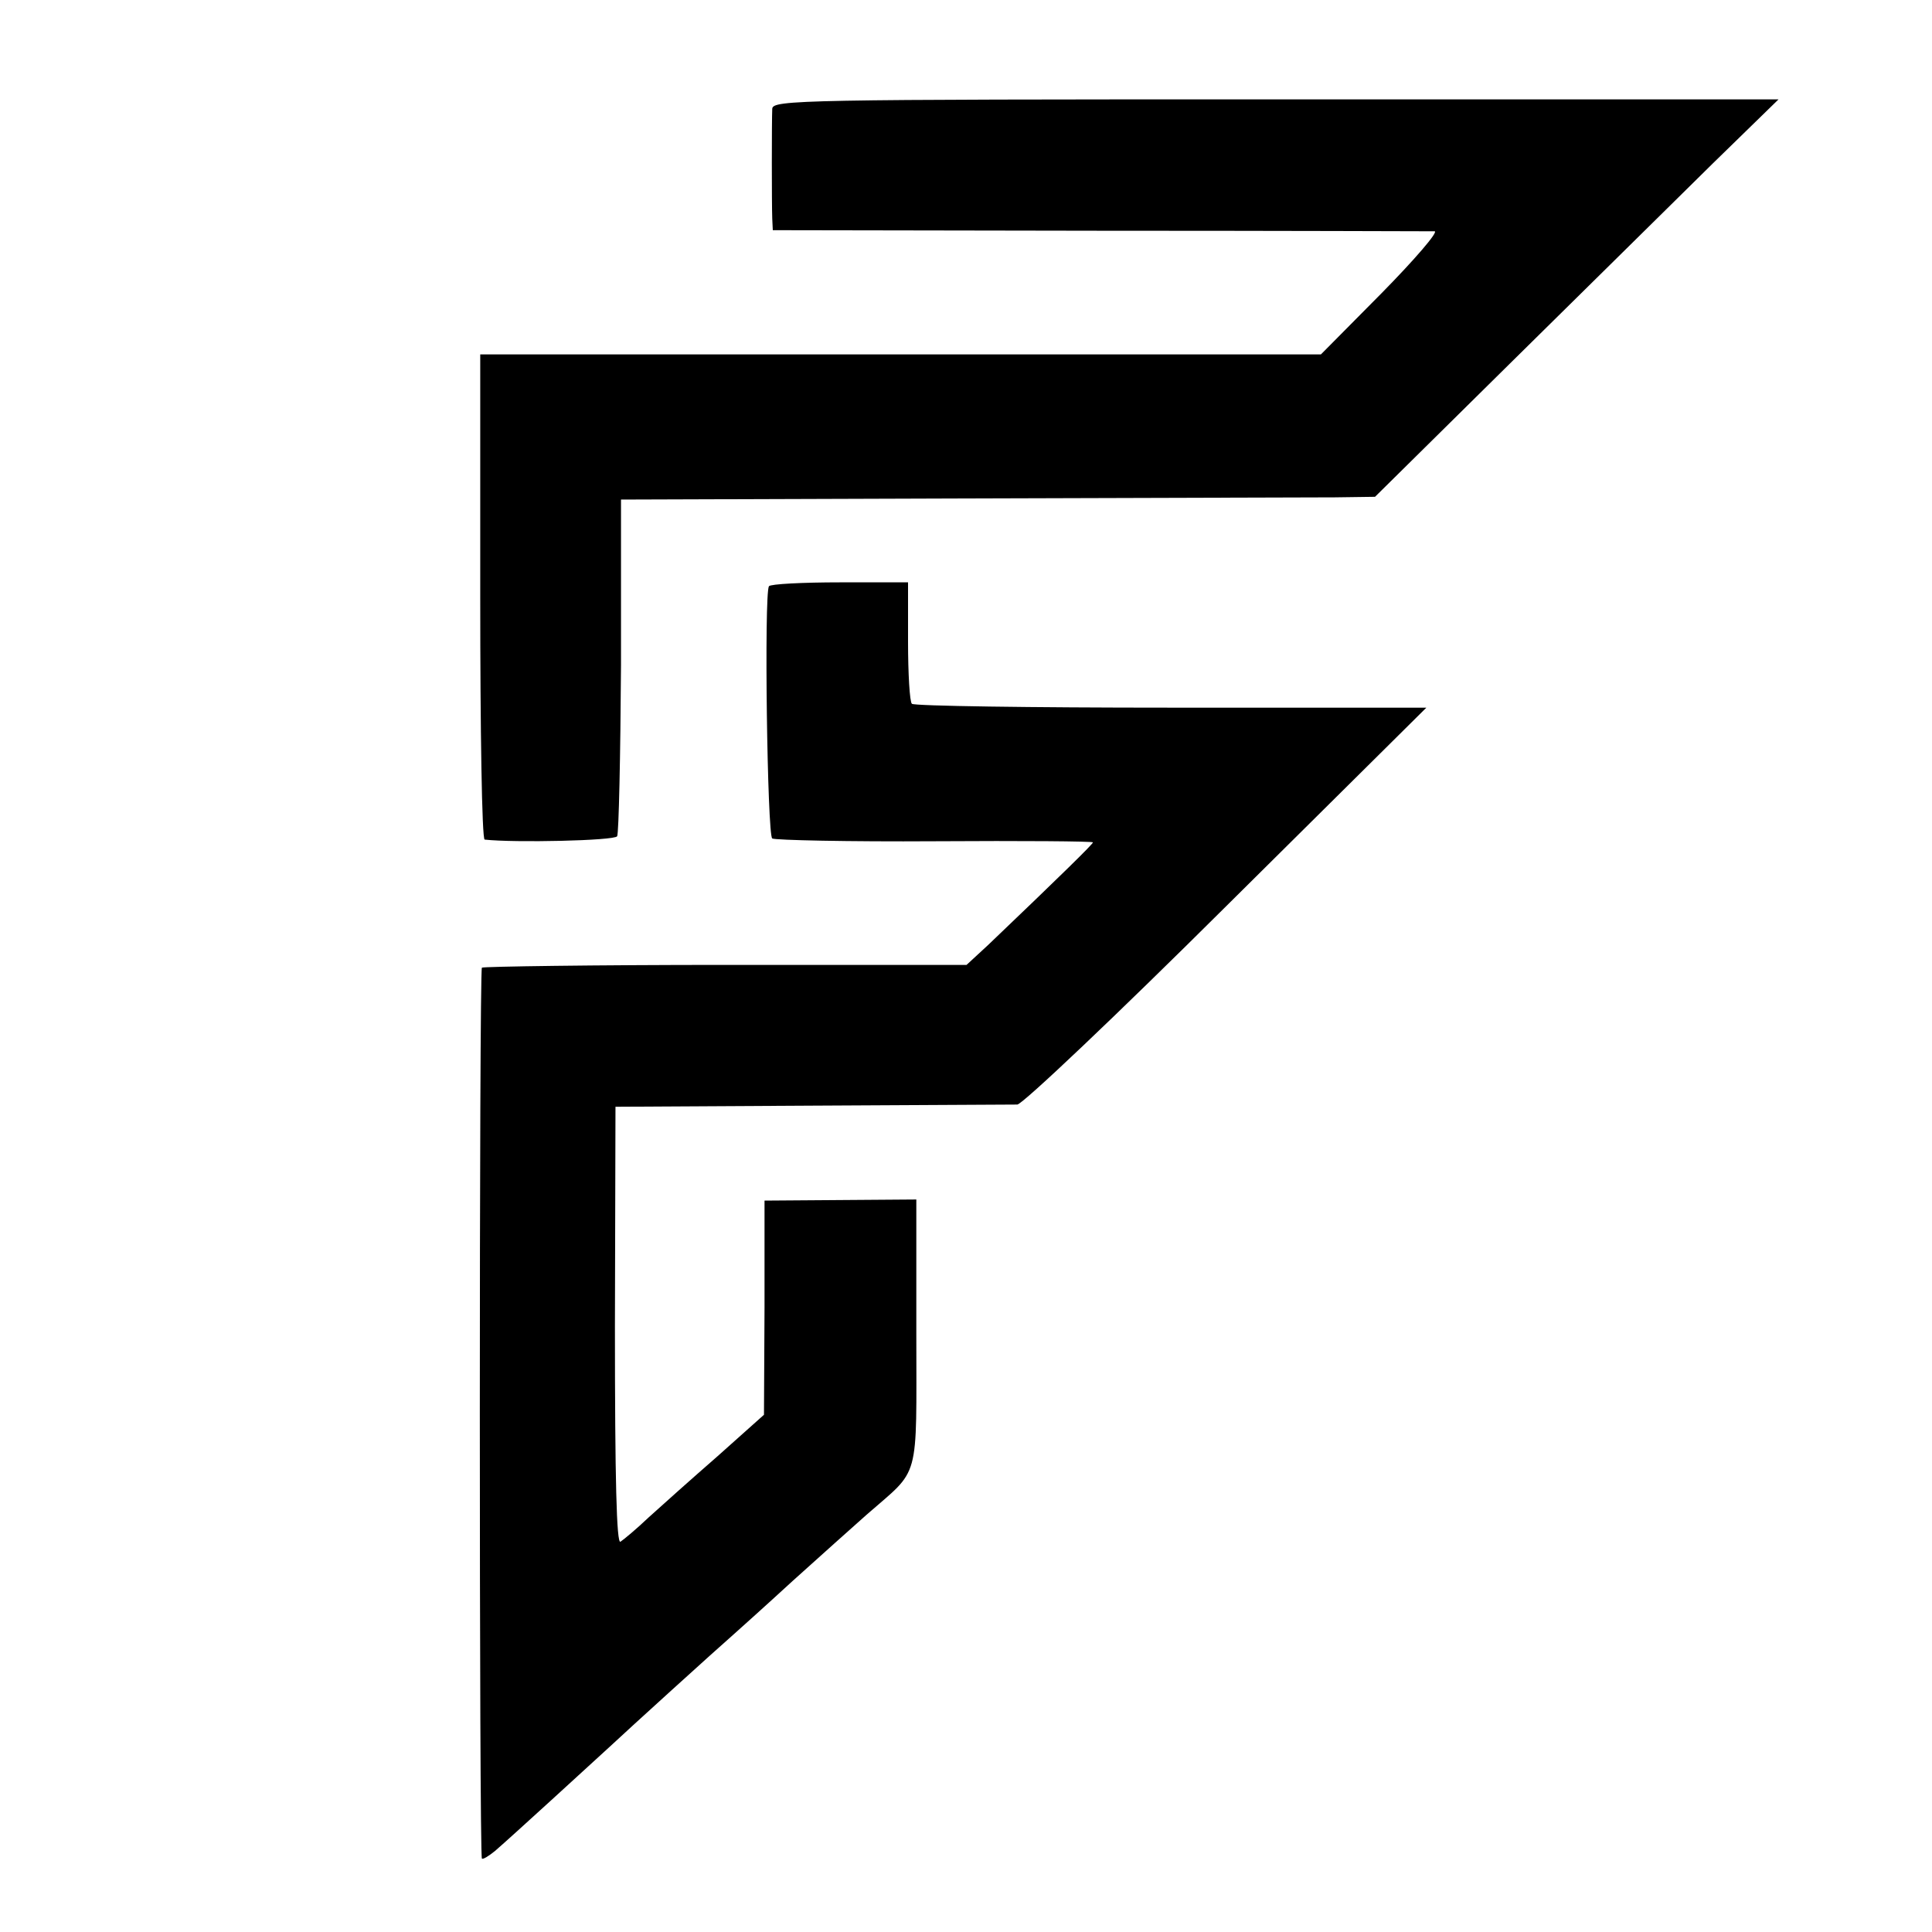 <?xml version="1.0" standalone="no"?>
<!DOCTYPE svg PUBLIC "-//W3C//DTD SVG 20010904//EN"
 "http://www.w3.org/TR/2001/REC-SVG-20010904/DTD/svg10.dtd">
<svg version="1.0" xmlns="http://www.w3.org/2000/svg"
 width="350pt" height="350pt" viewBox="0 0 350 350"
 preserveAspectRatio="xMidYMid meet">
<g transform="translate(0,350) scale(0.1,-0.1)"
fill="#000000" stroke="none">
<path d="M1399 3303 c-1 -23 -1 -171 0 -199 l1 -21 593 -1 c325 0 598 -1 606
-1 7 -1 -36 -51 -96 -112 l-110 -111 -761 0 -762 0 0 -439 c0 -241 3 -439 8
-440 54 -6 235 -2 240 6 3 5 6 145 7 310 l0 300 610 2 c336 1 643 2 683 2 l73
1 247 244 c136 134 300 296 365 360 l119 116 -911 0 c-861 0 -911 -1 -912 -17z"/>
<path d="M1393 2438 c-9 -15 -3 -452 6 -457 5 -3 138 -6 295 -5 157 1 286 0
286 -2 0 -3 -56 -58 -190 -186 l-39 -36 -436 0 c-240 0 -439 -3 -442 -5 -5 -6
-5 -1608 0 -1614 2 -2 13 5 24 14 29 25 172 156 208 189 32 30 194 177 225
204 9 8 57 51 106 96 49 44 109 98 134 120 98 86 90 55 90 329 l0 242 -137 -1
-138 -1 0 -194 -1 -194 -84 -75 c-47 -41 -103 -91 -125 -111 -22 -21 -45 -40
-51 -44 -7 -4 -10 110 -10 391 l1 397 355 2 c195 1 363 2 373 2 10 1 180 162
379 360 l362 359 -463 0 c-254 0 -465 3 -469 7 -4 3 -7 55 -7 113 l0 107 -123
0 c-68 0 -126 -3 -129 -7z"/>
</g>
</svg>
